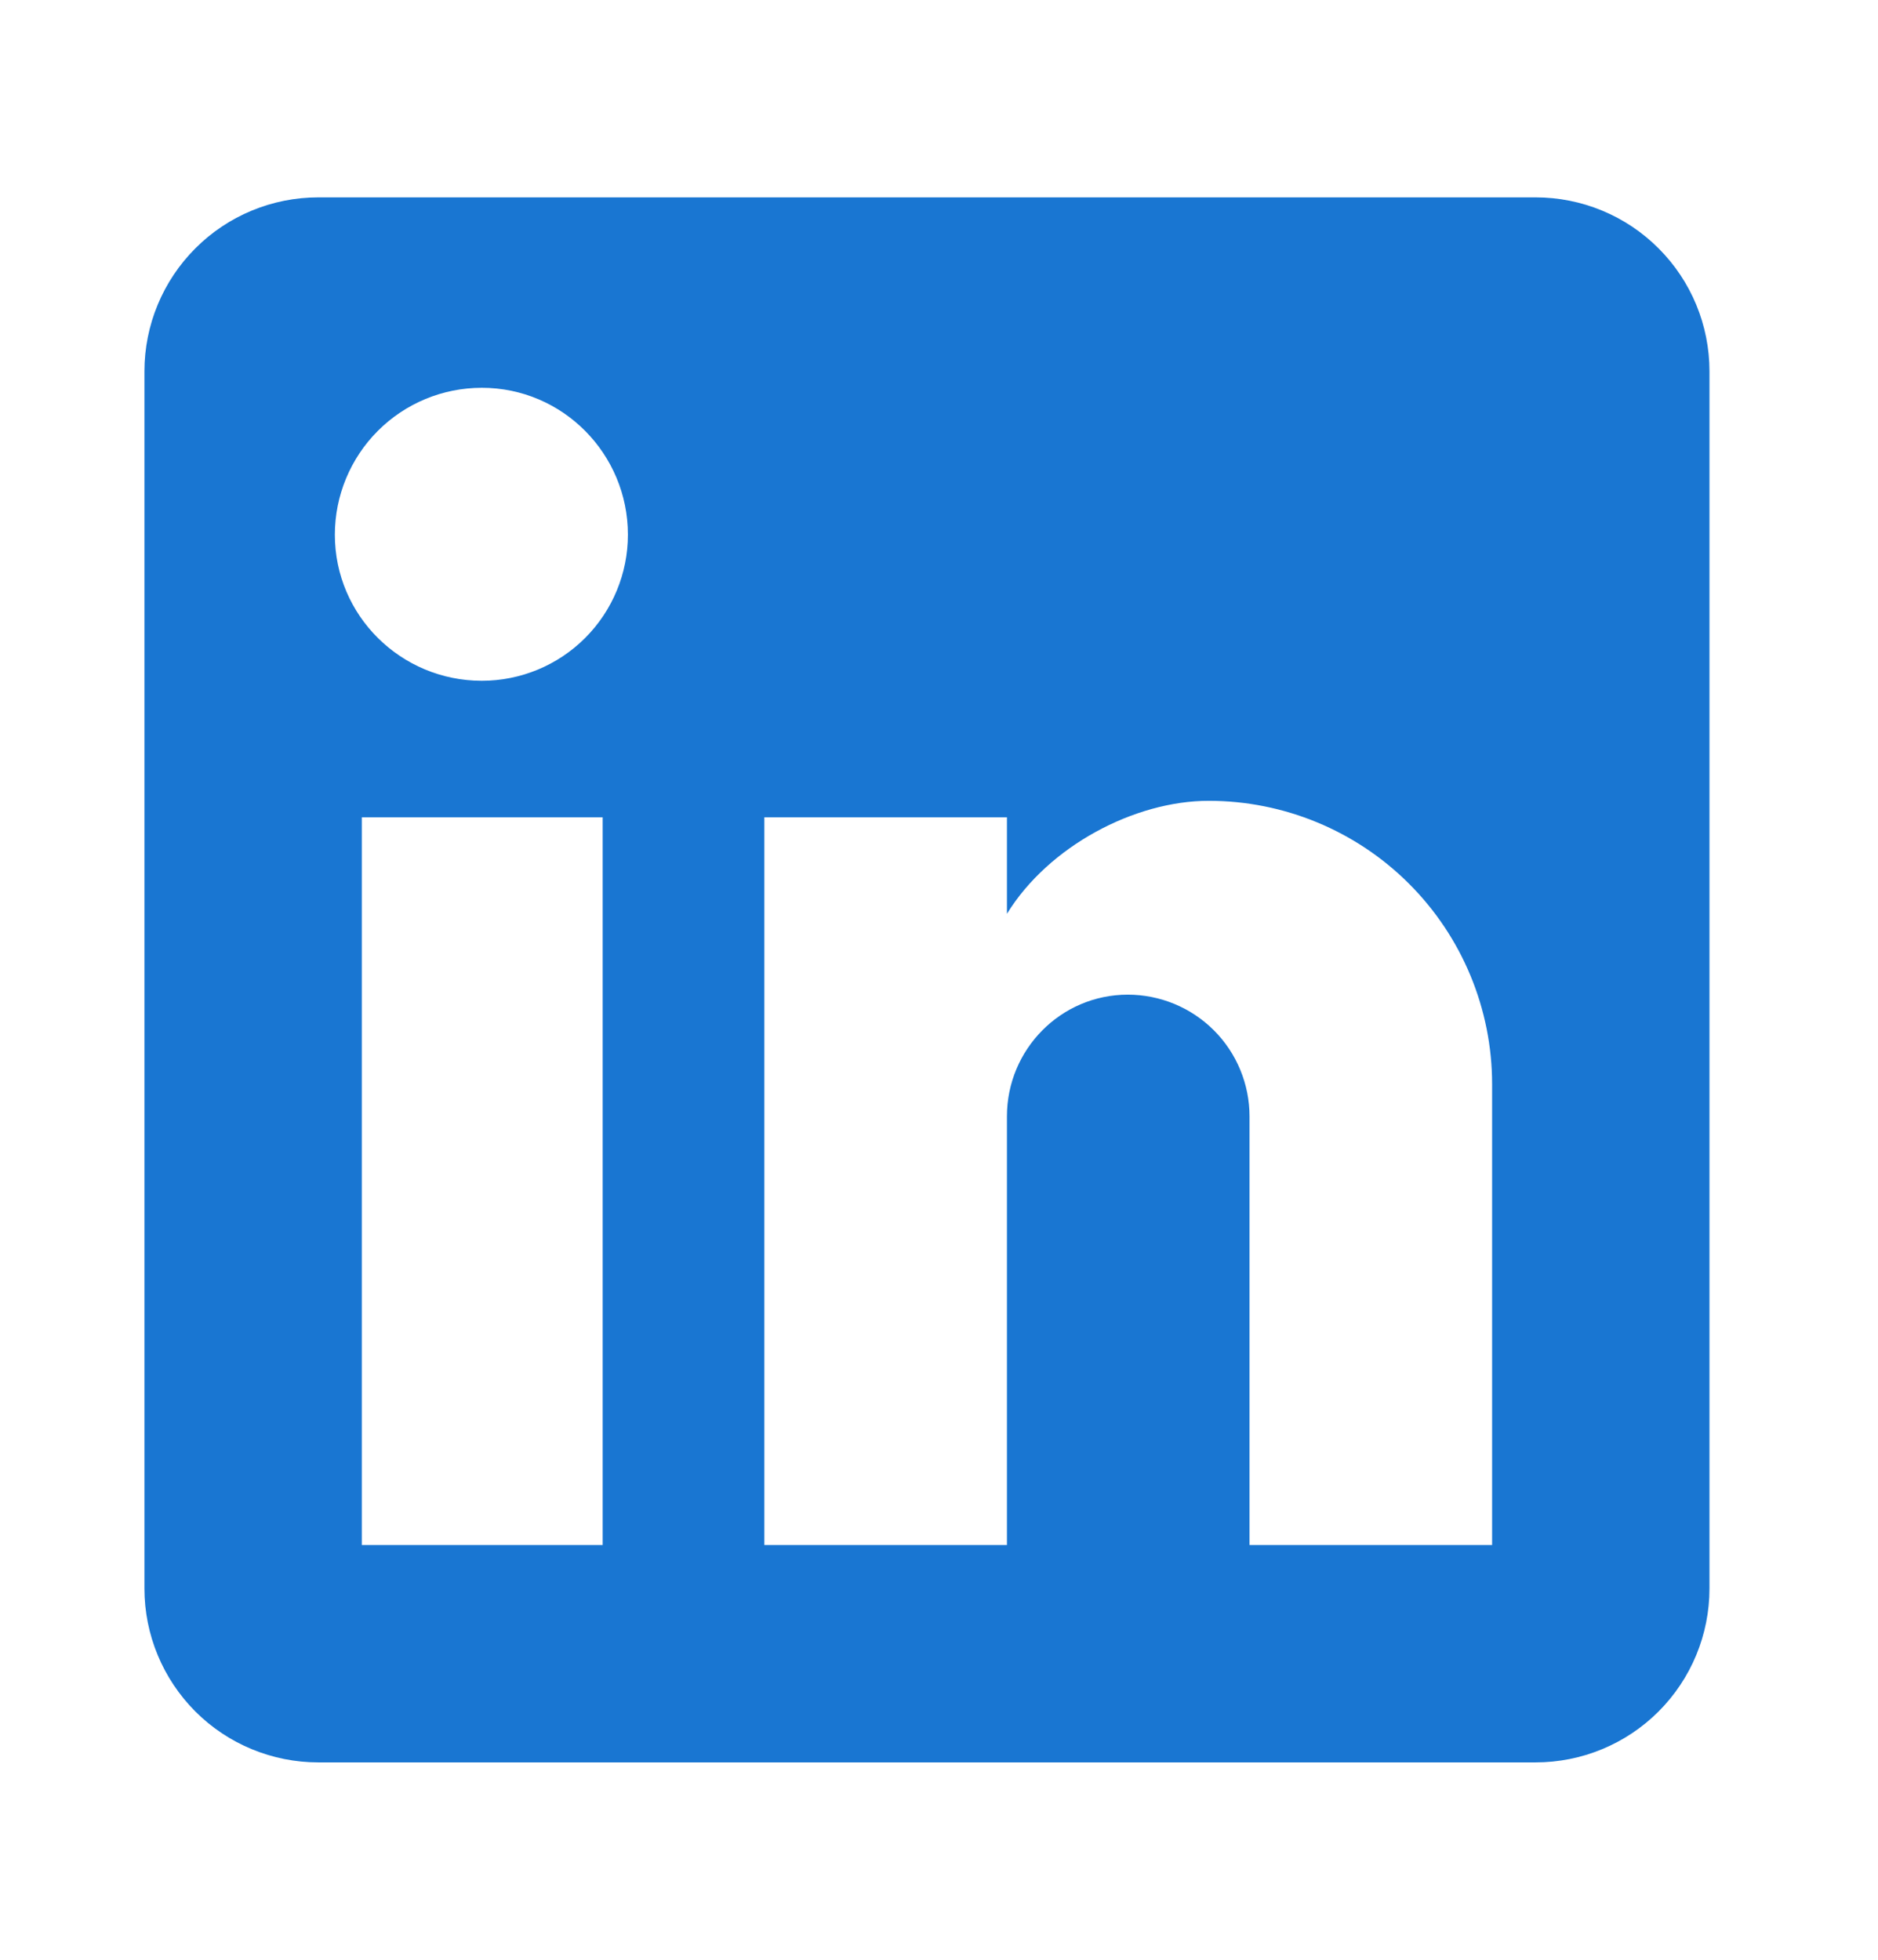 <svg width="23" height="24" viewBox="0 0 23 24" fill="none" xmlns="http://www.w3.org/2000/svg">
<path d="M18.806 2.417C19.371 2.417 19.913 2.641 20.312 3.041C20.712 3.44 20.936 3.982 20.936 4.546V19.454C20.936 20.019 20.712 20.56 20.312 20.96C19.913 21.359 19.371 21.583 18.806 21.583H3.899C3.334 21.583 2.792 21.359 2.393 20.96C1.994 20.56 1.769 20.019 1.769 19.454V4.546C1.769 3.982 1.994 3.44 2.393 3.041C2.792 2.641 3.334 2.417 3.899 2.417H18.806ZM18.274 18.921V13.278C18.274 12.357 17.908 11.474 17.257 10.823C16.606 10.172 15.723 9.807 14.803 9.807C13.898 9.807 12.843 10.36 12.332 11.191V10.009H9.361V18.921H12.332V13.672C12.332 12.852 12.992 12.181 13.812 12.181C14.208 12.181 14.587 12.338 14.867 12.618C15.146 12.897 15.303 13.277 15.303 13.672V18.921H18.274ZM5.901 8.337C6.375 8.337 6.83 8.149 7.166 7.813C7.501 7.478 7.69 7.023 7.69 6.548C7.69 5.558 6.891 4.749 5.901 4.749C5.423 4.749 4.966 4.938 4.628 5.276C4.291 5.613 4.101 6.071 4.101 6.548C4.101 7.539 4.91 8.337 5.901 8.337ZM7.381 18.921V10.009H4.431V18.921H7.381Z" fill="#1976D2"/>
</svg>

